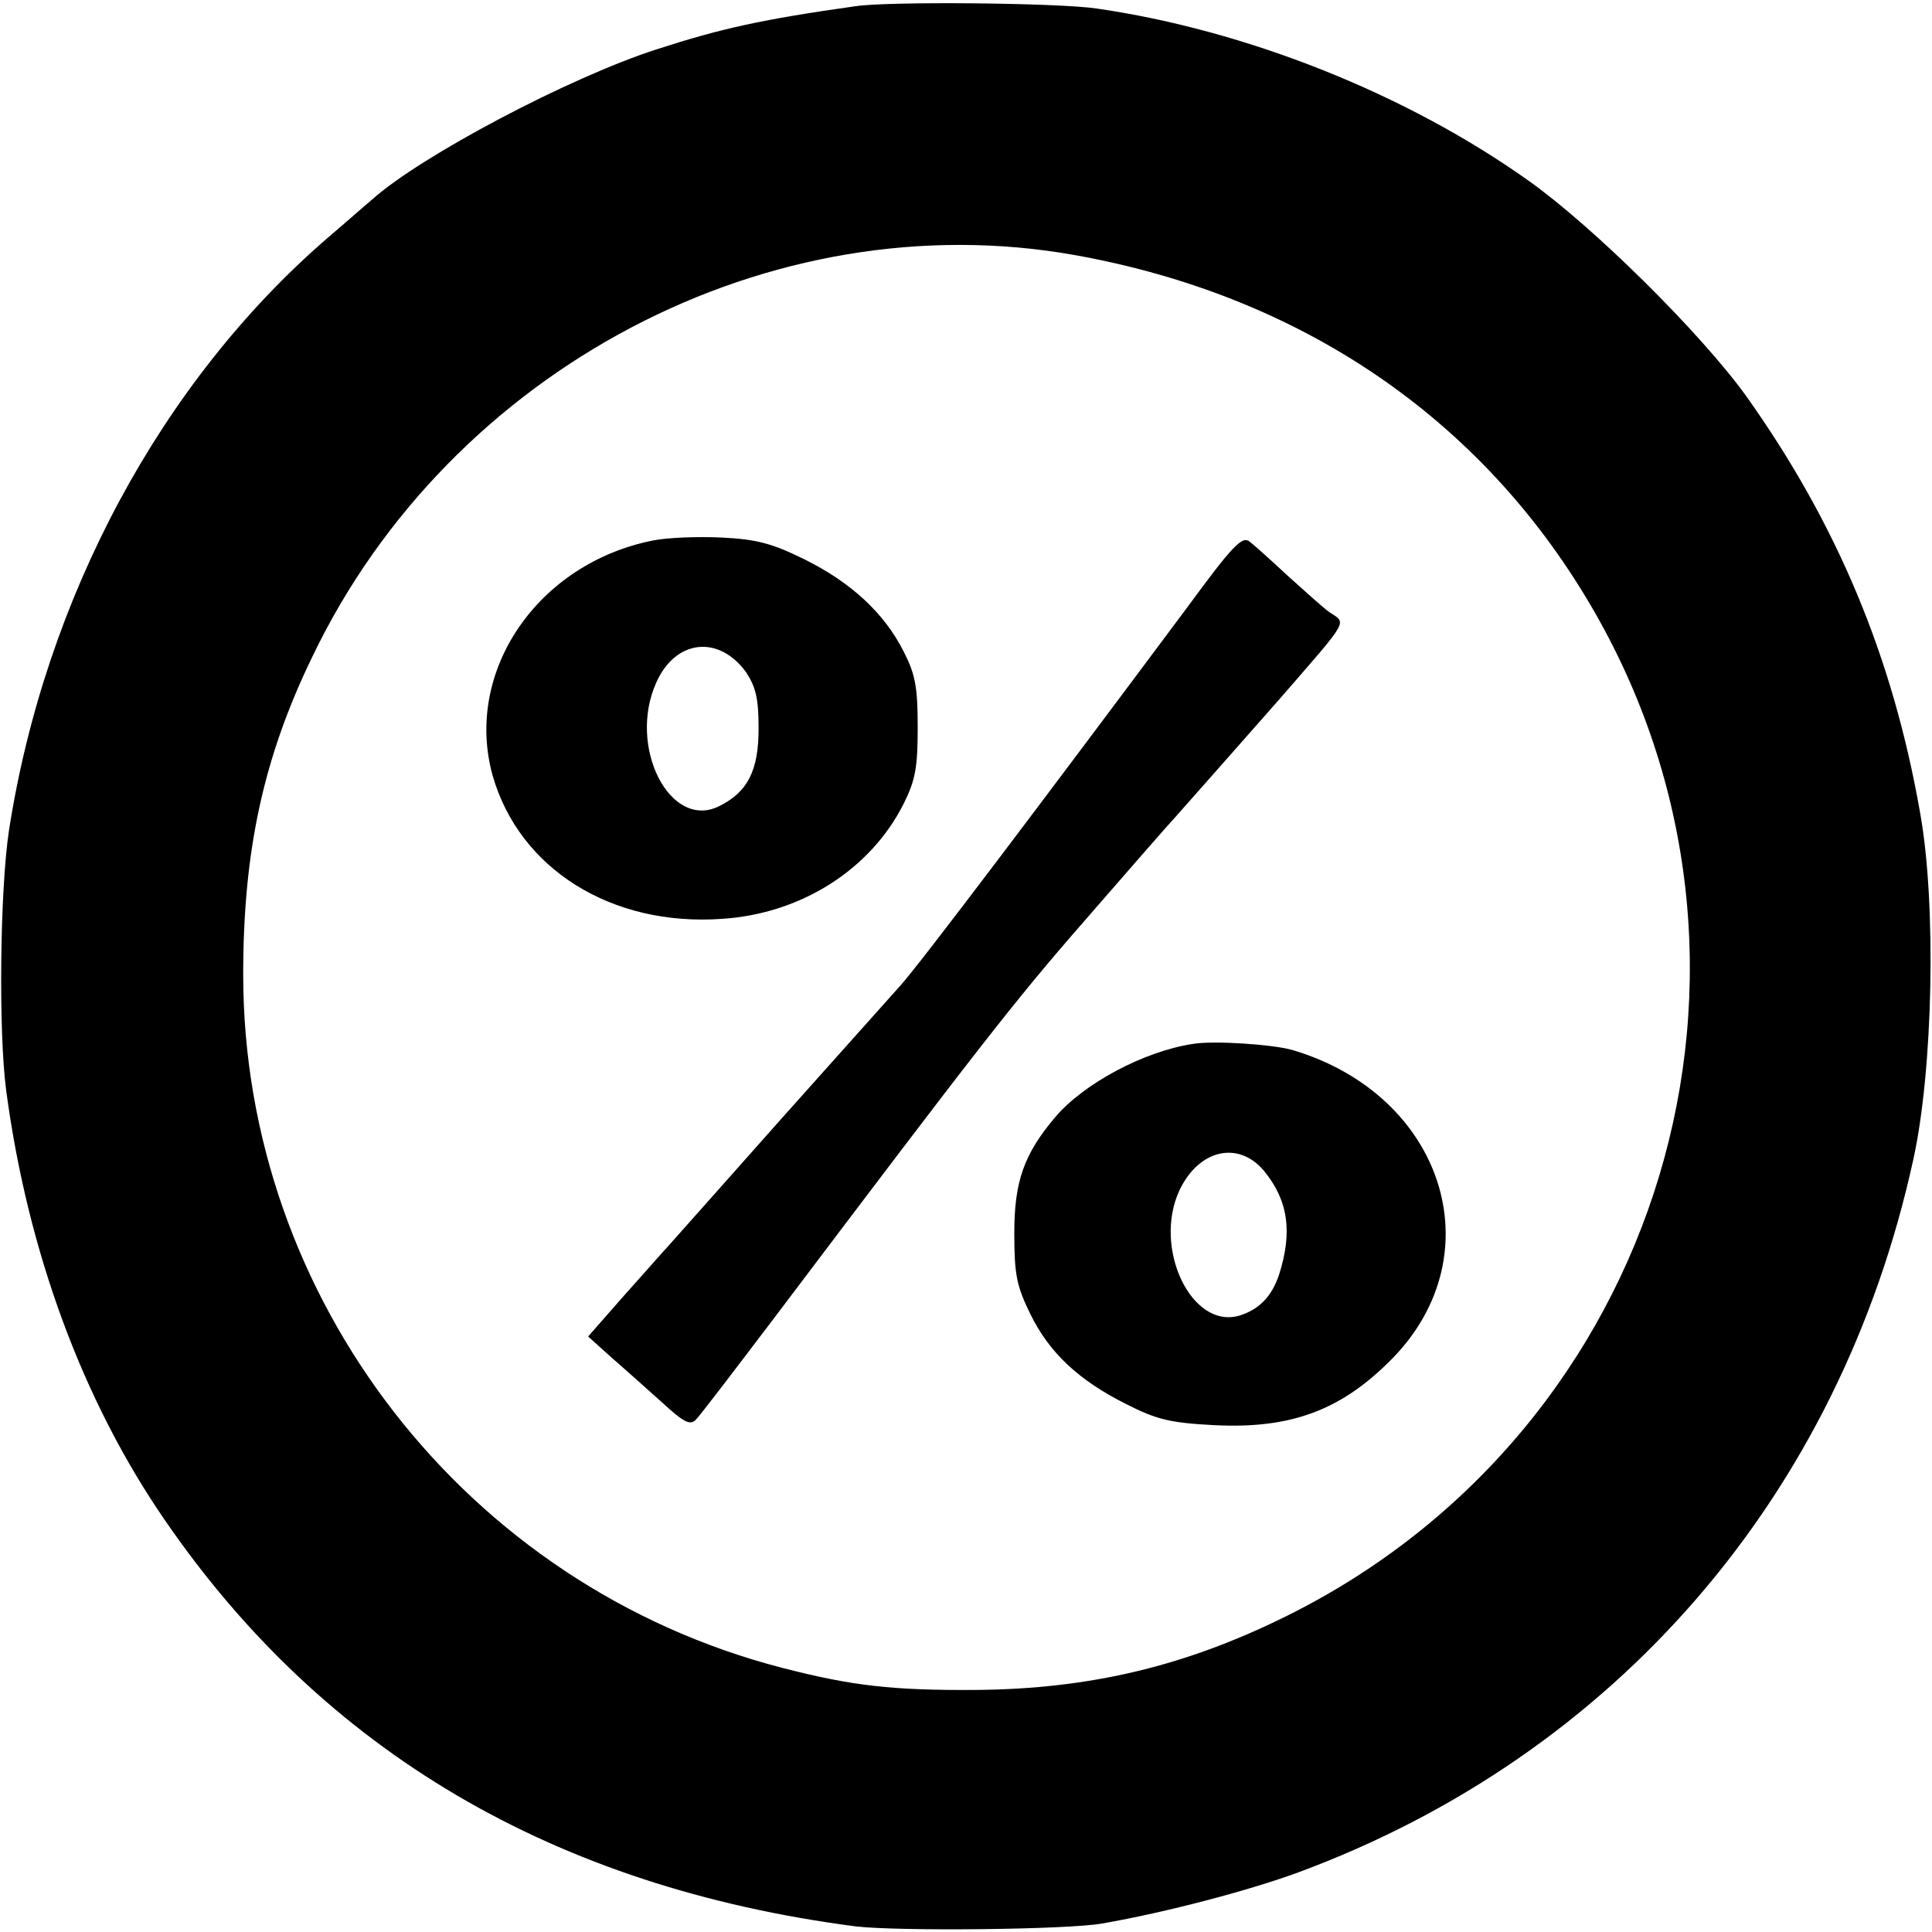 <svg version="1" xmlns="http://www.w3.org/2000/svg" width="453.333" height="453.333" viewBox="0 0 340 340"><path d="M150.5 1.1c-16.3 2.3-23.6 3.9-35 7.6-15.2 4.9-41.4 18.7-50 26.4-1.1.9-4.7 4.1-8 6.9C28.4 67.2 8 105.1 1.6 146c-1.6 10.4-1.9 35.5-.5 46 3.8 28.4 13.5 54.6 27.9 75.5 28 40.8 68.6 64.6 121.5 71.5 7.3.9 37.4.6 43.5-.5 11.4-2 25.8-5.8 34.5-9 55.9-20.7 95.3-66.4 108.2-125.4 3.5-15.8 4.1-45.1 1.2-61.1-4.8-27.4-14.6-50.8-30.6-73.3-8-11.1-26.9-29.8-38.3-37.9-21.5-15.3-49.7-26.5-76-30.3-6.6-1-36.7-1.3-42.5-.4zm38.7 43.8c39.6 7.1 71.2 28.5 90.6 61.4 37.5 63.5 12.9 145.4-53.6 178.2-17.8 8.8-34.5 12.7-54.2 12.9-15 .1-22-.7-34.4-3.9-55.6-14.4-94.8-64.9-94.8-122 0-21.6 3.5-38.1 12.2-56 24.3-50.6 80.6-80.2 134.2-70.6z"/><path d="M115 95.1c-20.4 4-33.4 23.1-28.3 41.4 4.7 16.4 20.9 26.6 40.4 25.2 13.9-.9 26.1-8.7 31.9-20.2 2.1-4.2 2.5-6.4 2.5-13.5s-.4-9.3-2.5-13.4c-3.4-6.7-9.2-12.1-17.5-16.2-5.7-2.8-8.4-3.5-14.5-3.8-4.1-.2-9.5 0-12 .5zm16.3 23.2c1.7 2.6 2.2 4.6 2.2 9.9 0 7.4-1.9 11.2-7 13.7-8.6 4.2-16.1-10.5-11-21.8 3.4-7.6 11-8.4 15.8-1.8zm77.7-11.5c-25.2 33.8-47.3 63.1-50.6 66.7-4.3 4.8-14.3 16-21 23.5-8.1 9.1-18.8 21.2-19.9 22.4-.6.6-3.9 4.4-7.5 8.4l-6.5 7.4 4 3.6c2.2 1.9 6.2 5.5 8.9 7.9 4 3.7 5.1 4.2 6.1 3.1.7-.7 6.8-8.7 13.7-17.8 35.8-47.4 42.2-55.7 54.7-70 7.4-8.5 14.7-16.9 16.2-18.5 3.1-3.5 10-11.3 18.1-20.5 12.5-14.4 11.8-13.2 8.7-15.3-1.1-.8-4.3-3.7-7.2-6.3-2.9-2.7-5.9-5.4-6.8-6.1-1.3-1-2.9.6-10.9 11.5zm1 76.9c-8.7 1.3-19.3 7-24.3 12.9-5.5 6.5-7.2 11.3-7.2 20.4 0 7.3.4 9.3 2.8 14.2 3.3 6.8 8.5 11.7 16.9 15.9 5.3 2.7 7.7 3.3 15.4 3.7 13.6.7 22.5-2.6 31.5-11.8 17.9-18.4 8.9-46.3-17.6-54.2-3.4-1-13.8-1.7-17.5-1.1zm12.4 22.3c4.3 5.2 5.1 10.8 2.7 18.3-1.3 3.9-3.5 6.1-6.9 7.2-8.5 2.6-15.4-11.9-10.6-22.1 3.4-7.1 10.3-8.7 14.8-3.4z"/></svg>